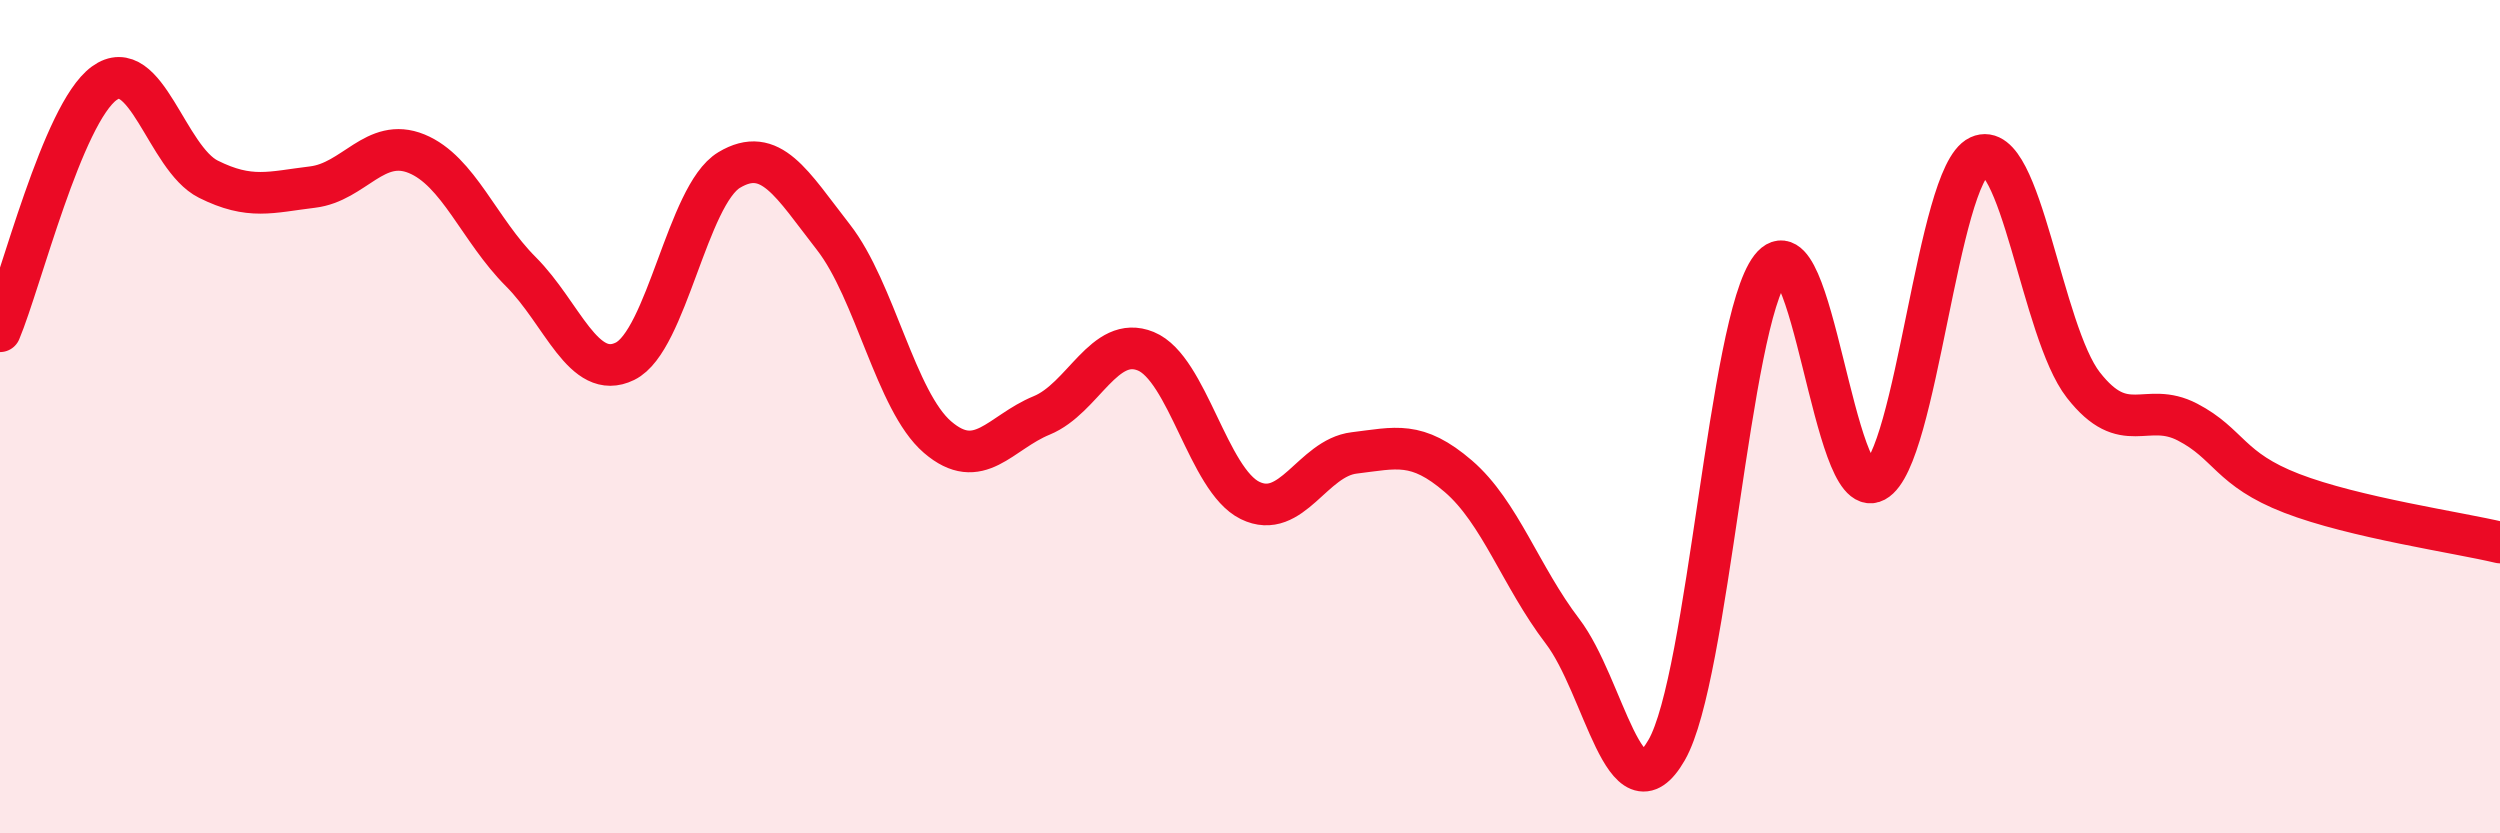 
    <svg width="60" height="20" viewBox="0 0 60 20" xmlns="http://www.w3.org/2000/svg">
      <path
        d="M 0,7.95 C 0.5,6.76 1.5,2.73 2.5,2 C 3.5,1.27 4,3.8 5,4.3 C 6,4.8 6.5,4.61 7.5,4.49 C 8.5,4.37 9,3.28 10,3.69 C 11,4.1 11.5,5.52 12.5,6.52 C 13.5,7.52 14,9.16 15,8.67 C 16,8.18 16.5,4.68 17.5,4.08 C 18.5,3.48 19,4.41 20,5.69 C 21,6.97 21.5,9.63 22.5,10.49 C 23.5,11.35 24,10.38 25,9.97 C 26,9.56 26.5,8.02 27.5,8.43 C 28.5,8.84 29,11.52 30,12.01 C 31,12.5 31.5,10.99 32.5,10.87 C 33.5,10.75 34,10.57 35,11.43 C 36,12.29 36.5,13.84 37.5,15.15 C 38.5,16.46 39,19.74 40,18 C 41,16.26 41.5,7.72 42.5,6.43 C 43.5,5.14 44,12.09 45,11.55 C 46,11.01 46.5,4.21 47.5,3.75 C 48.5,3.29 49,7.96 50,9.24 C 51,10.52 51.5,9.61 52.5,10.13 C 53.5,10.65 53.5,11.26 55,11.84 C 56.5,12.42 59,12.78 60,13.02L60 20L0 20Z"
        fill="#EB0A25"
        opacity="0.1"
        stroke-linecap="round"
        stroke-linejoin="round"
      />
      <path
        d="M 0,7.95 C 0.5,6.76 1.5,2.73 2.5,2 C 3.5,1.27 4,3.8 5,4.3 C 6,4.8 6.5,4.61 7.5,4.49 C 8.5,4.37 9,3.28 10,3.69 C 11,4.1 11.5,5.52 12.5,6.52 C 13.5,7.52 14,9.16 15,8.67 C 16,8.18 16.5,4.68 17.5,4.08 C 18.5,3.48 19,4.41 20,5.69 C 21,6.97 21.5,9.63 22.5,10.49 C 23.5,11.35 24,10.38 25,9.97 C 26,9.56 26.5,8.02 27.5,8.43 C 28.5,8.84 29,11.52 30,12.01 C 31,12.5 31.5,10.99 32.5,10.87 C 33.5,10.75 34,10.57 35,11.43 C 36,12.29 36.5,13.84 37.5,15.15 C 38.5,16.46 39,19.74 40,18 C 41,16.26 41.5,7.72 42.5,6.43 C 43.5,5.14 44,12.09 45,11.55 C 46,11.01 46.5,4.21 47.5,3.75 C 48.5,3.29 49,7.96 50,9.24 C 51,10.52 51.5,9.61 52.5,10.13 C 53.5,10.65 53.5,11.26 55,11.84 C 56.5,12.42 59,12.78 60,13.02"
        stroke="#EB0A25"
        stroke-width="1"
        fill="none"
        stroke-linecap="round"
        stroke-linejoin="round"
      />
    </svg>
  